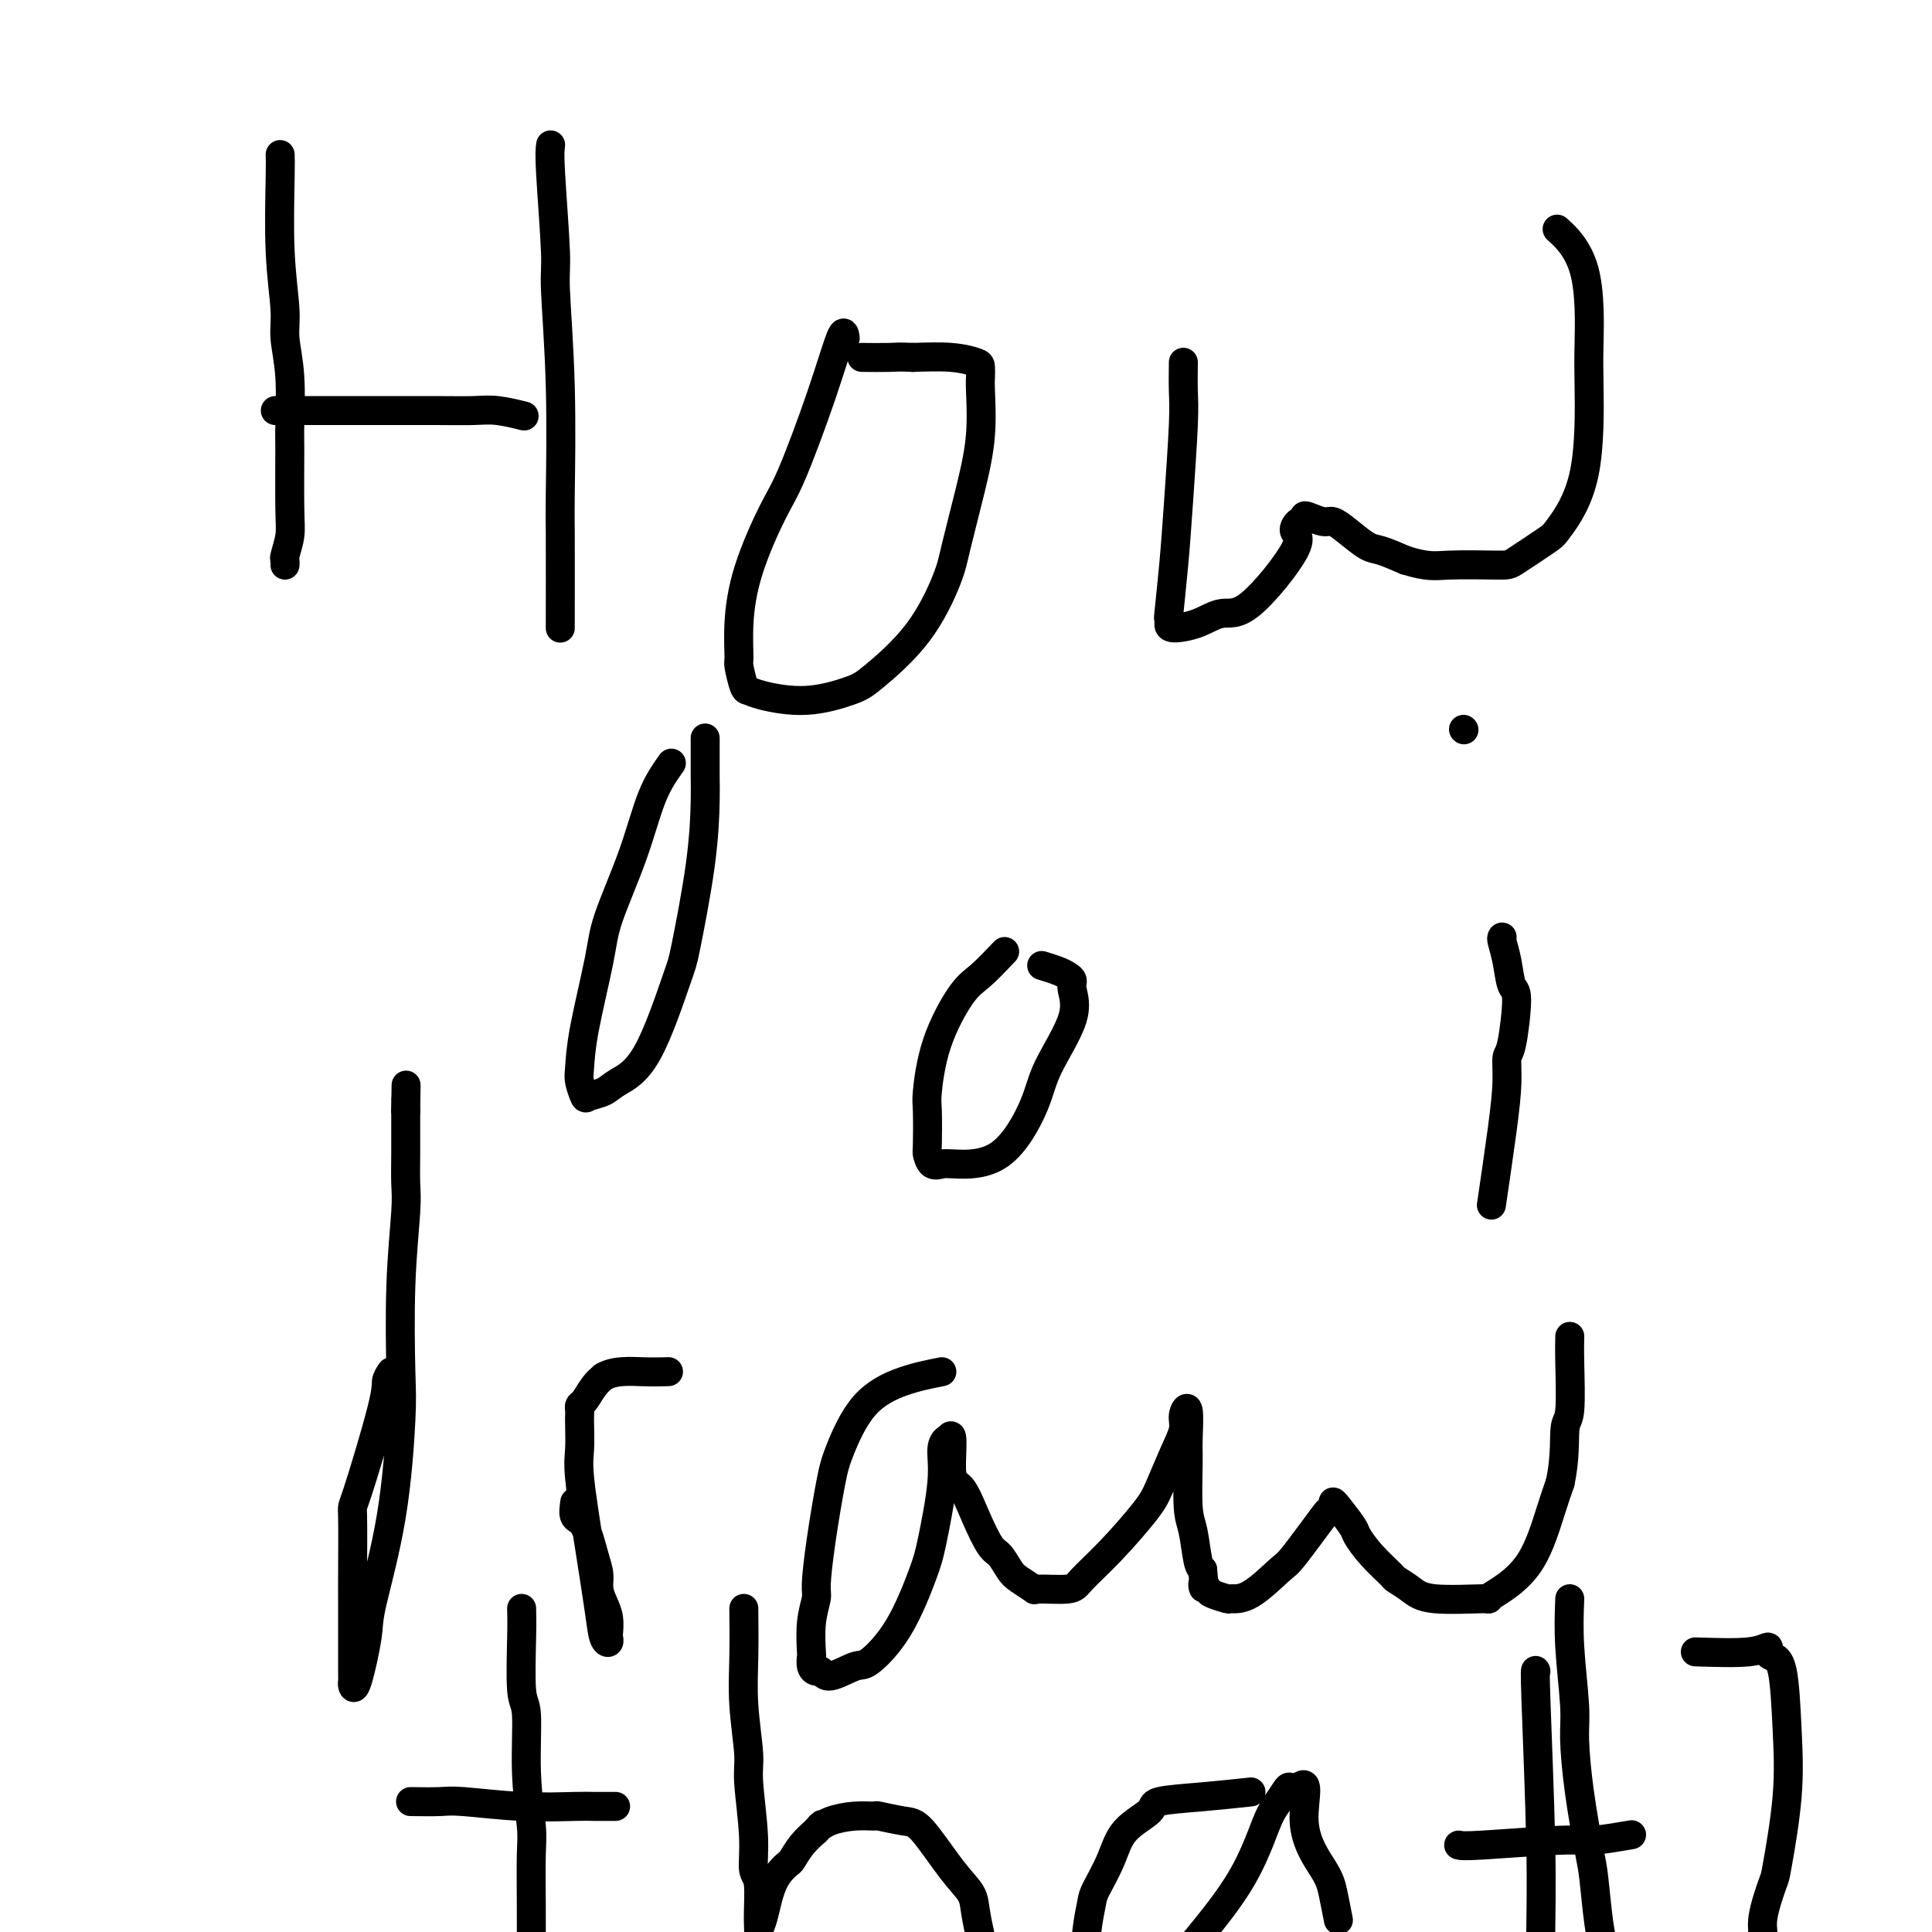 <svg viewBox='0 0 400 400' version='1.1' xmlns='http://www.w3.org/2000/svg' xmlns:xlink='http://www.w3.org/1999/xlink'><g fill='none' stroke='#000000' stroke-width='6' stroke-linecap='round' stroke-linejoin='round'><path d='M58,32c0.033,0.742 0.065,1.484 0,5c-0.065,3.516 -0.228,9.807 0,15c0.228,5.193 0.846,9.287 1,12c0.154,2.713 -0.155,4.046 0,6c0.155,1.954 0.775,4.531 1,8c0.225,3.469 0.057,7.830 0,10c-0.057,2.170 -0.001,2.150 0,5c0.001,2.850 -0.052,8.571 0,12c0.052,3.429 0.210,4.565 0,6c-0.210,1.435 -0.788,3.168 -1,4c-0.212,0.832 -0.057,0.762 0,1c0.057,0.238 0.016,0.782 0,1c-0.016,0.218 -0.008,0.109 0,0'/><path d='M57,85c4.503,-0.001 9.007,-0.001 12,0c2.993,0.001 4.477,0.004 8,0c3.523,-0.004 9.085,-0.015 13,0c3.915,0.015 6.183,0.056 8,0c1.817,-0.056 3.181,-0.207 5,0c1.819,0.207 4.091,0.774 5,1c0.909,0.226 0.454,0.113 0,0'/><path d='M114,30c-0.121,0.849 -0.243,1.699 0,6c0.243,4.301 0.850,12.055 1,16c0.150,3.945 -0.156,4.083 0,8c0.156,3.917 0.774,11.613 1,20c0.226,8.387 0.061,17.465 0,22c-0.061,4.535 -0.016,4.529 0,9c0.016,4.471 0.005,13.420 0,17c-0.005,3.580 -0.002,1.790 0,0'/><path d='M175,70c-0.129,-0.918 -0.258,-1.835 -1,0c-0.742,1.835 -2.098,6.424 -4,12c-1.902,5.576 -4.352,12.139 -6,16c-1.648,3.861 -2.495,5.020 -4,8c-1.505,2.980 -3.668,7.779 -5,12c-1.332,4.221 -1.832,7.862 -2,11c-0.168,3.138 -0.002,5.771 0,7c0.002,1.229 -0.160,1.053 0,2c0.160,0.947 0.641,3.018 1,4c0.359,0.982 0.597,0.875 1,1c0.403,0.125 0.970,0.483 3,1c2.030,0.517 5.524,1.195 9,1c3.476,-0.195 6.933,-1.263 9,-2c2.067,-0.737 2.745,-1.144 5,-3c2.255,-1.856 6.086,-5.160 9,-9c2.914,-3.840 4.910,-8.216 6,-11c1.090,-2.784 1.273,-3.977 2,-7c0.727,-3.023 1.999,-7.874 3,-12c1.001,-4.126 1.732,-7.525 2,-11c0.268,-3.475 0.073,-7.026 0,-9c-0.073,-1.974 -0.025,-2.372 0,-3c0.025,-0.628 0.027,-1.488 0,-2c-0.027,-0.512 -0.084,-0.676 -1,-1c-0.916,-0.324 -2.690,-0.807 -5,-1c-2.310,-0.193 -5.155,-0.097 -8,0'/><path d='M189,74c-2.845,-0.155 -3.458,-0.042 -5,0c-1.542,0.042 -4.012,0.012 -5,0c-0.988,-0.012 -0.494,-0.006 0,0'/><path d='M245,75c-0.024,2.144 -0.049,4.289 0,6c0.049,1.711 0.171,2.990 0,7c-0.171,4.010 -0.634,10.751 -1,16c-0.366,5.249 -0.634,9.004 -1,13c-0.366,3.996 -0.829,8.232 -1,10c-0.171,1.768 -0.048,1.068 0,1c0.048,-0.068 0.023,0.496 0,1c-0.023,0.504 -0.042,0.948 1,1c1.042,0.052 3.147,-0.289 5,-1c1.853,-0.711 3.456,-1.792 5,-2c1.544,-0.208 3.030,0.457 6,-2c2.970,-2.457 7.422,-8.035 9,-11c1.578,-2.965 0.280,-3.317 0,-4c-0.280,-0.683 0.457,-1.695 1,-2c0.543,-0.305 0.893,0.099 1,0c0.107,-0.099 -0.030,-0.701 0,-1c0.030,-0.299 0.228,-0.294 1,0c0.772,0.294 2.120,0.876 3,1c0.880,0.124 1.294,-0.210 2,0c0.706,0.210 1.705,0.963 3,2c1.295,1.037 2.887,2.356 4,3c1.113,0.644 1.747,0.613 3,1c1.253,0.387 3.127,1.194 5,2'/><path d='M291,116c4.721,1.464 6.024,1.123 9,1c2.976,-0.123 7.624,-0.030 10,0c2.376,0.030 2.479,-0.005 4,-1c1.521,-0.995 4.460,-2.952 6,-4c1.540,-1.048 1.682,-1.187 3,-3c1.318,-1.813 3.813,-5.299 5,-11c1.187,-5.701 1.067,-13.616 1,-18c-0.067,-4.384 -0.080,-5.237 0,-9c0.080,-3.763 0.252,-10.436 -1,-15c-1.252,-4.564 -3.929,-7.018 -5,-8c-1.071,-0.982 -0.535,-0.491 0,0'/><path d='M139,158c-1.379,1.947 -2.758,3.894 -4,7c-1.242,3.106 -2.347,7.371 -4,12c-1.653,4.629 -3.855,9.623 -5,13c-1.145,3.377 -1.231,5.137 -2,9c-0.769,3.863 -2.219,9.831 -3,14c-0.781,4.169 -0.893,6.540 -1,8c-0.107,1.460 -0.208,2.008 0,3c0.208,0.992 0.724,2.429 1,3c0.276,0.571 0.312,0.275 1,0c0.688,-0.275 2.028,-0.530 3,-1c0.972,-0.470 1.577,-1.155 3,-2c1.423,-0.845 3.663,-1.850 6,-6c2.337,-4.150 4.770,-11.445 6,-15c1.230,-3.555 1.258,-3.371 2,-7c0.742,-3.629 2.199,-11.071 3,-17c0.801,-5.929 0.947,-10.346 1,-13c0.053,-2.654 0.014,-3.547 0,-5c-0.014,-1.453 -0.004,-3.468 0,-5c0.004,-1.532 0.001,-2.581 0,-3c-0.001,-0.419 -0.001,-0.210 0,0'/><path d='M208,197c-1.796,1.887 -3.591,3.775 -5,5c-1.409,1.225 -2.430,1.789 -4,4c-1.570,2.211 -3.689,6.069 -5,10c-1.311,3.931 -1.813,7.937 -2,10c-0.187,2.063 -0.058,2.185 0,4c0.058,1.815 0.044,5.323 0,7c-0.044,1.677 -0.118,1.522 0,2c0.118,0.478 0.427,1.588 1,2c0.573,0.412 1.410,0.124 2,0c0.590,-0.124 0.933,-0.086 3,0c2.067,0.086 5.856,0.220 9,-2c3.144,-2.220 5.642,-6.794 7,-10c1.358,-3.206 1.577,-5.044 3,-8c1.423,-2.956 4.051,-7.029 5,-10c0.949,-2.971 0.219,-4.838 0,-6c-0.219,-1.162 0.074,-1.618 0,-2c-0.074,-0.382 -0.515,-0.690 -1,-1c-0.485,-0.310 -1.015,-0.622 -2,-1c-0.985,-0.378 -2.424,-0.822 -3,-1c-0.576,-0.178 -0.288,-0.089 0,0'/><path d='M311,194c-0.093,0.115 -0.185,0.231 0,1c0.185,0.769 0.648,2.192 1,4c0.352,1.808 0.592,3.999 1,5c0.408,1.001 0.983,0.810 1,3c0.017,2.190 -0.525,6.761 -1,9c-0.475,2.239 -0.884,2.147 -1,3c-0.116,0.853 0.062,2.651 0,5c-0.062,2.349 -0.363,5.248 -1,10c-0.637,4.752 -1.611,11.358 -2,14c-0.389,2.642 -0.195,1.321 0,0'/><path d='M303,151c0.000,0.000 0.100,0.100 0.1,0.1'/><path d='M81,284c-0.453,0.665 -0.906,1.331 -1,2c-0.094,0.669 0.171,1.342 -1,6c-1.171,4.658 -3.778,13.301 -5,17c-1.222,3.699 -1.060,2.454 -1,5c0.060,2.546 0.016,8.881 0,12c-0.016,3.119 -0.005,3.020 0,5c0.005,1.980 0.003,6.037 0,9c-0.003,2.963 -0.007,4.830 0,6c0.007,1.170 0.027,1.642 0,2c-0.027,0.358 -0.099,0.600 0,1c0.099,0.400 0.370,0.957 1,-1c0.630,-1.957 1.619,-6.427 2,-9c0.381,-2.573 0.154,-3.247 1,-7c0.846,-3.753 2.766,-10.583 4,-18c1.234,-7.417 1.781,-15.419 2,-20c0.219,-4.581 0.111,-5.739 0,-10c-0.111,-4.261 -0.226,-11.623 0,-18c0.226,-6.377 0.793,-11.770 1,-15c0.207,-3.230 0.056,-4.299 0,-6c-0.056,-1.701 -0.015,-4.035 0,-6c0.015,-1.965 0.004,-3.561 0,-5c-0.004,-1.439 -0.002,-2.719 0,-4'/><path d='M84,230c0.155,-10.071 0.042,-3.250 0,-1c-0.042,2.250 -0.012,-0.071 0,-1c0.012,-0.929 0.006,-0.464 0,0'/><path d='M119,311c-0.174,1.196 -0.349,2.392 0,3c0.349,0.608 1.221,0.627 2,2c0.779,1.373 1.466,4.099 2,6c0.534,1.901 0.914,2.975 1,4c0.086,1.025 -0.121,2.001 0,3c0.121,0.999 0.569,2.023 1,3c0.431,0.977 0.844,1.908 1,3c0.156,1.092 0.053,2.346 0,3c-0.053,0.654 -0.058,0.707 0,1c0.058,0.293 0.180,0.827 0,1c-0.180,0.173 -0.661,-0.013 -1,-1c-0.339,-0.987 -0.536,-2.775 -1,-6c-0.464,-3.225 -1.196,-7.886 -2,-13c-0.804,-5.114 -1.679,-10.679 -2,-14c-0.321,-3.321 -0.087,-4.396 0,-6c0.087,-1.604 0.025,-3.737 0,-5c-0.025,-1.263 -0.015,-1.654 0,-2c0.015,-0.346 0.034,-0.645 0,-1c-0.034,-0.355 -0.123,-0.765 0,-1c0.123,-0.235 0.456,-0.294 1,-1c0.544,-0.706 1.298,-2.059 2,-3c0.702,-0.941 1.351,-1.471 2,-2'/><path d='M125,285c2.286,-1.310 5.500,-1.083 8,-1c2.500,0.083 4.286,0.024 5,0c0.714,-0.024 0.357,-0.012 0,0'/><path d='M195,284c-2.614,0.516 -5.229,1.033 -8,2c-2.771,0.967 -5.699,2.385 -8,5c-2.301,2.615 -3.974,6.428 -5,9c-1.026,2.572 -1.403,3.903 -2,7c-0.597,3.097 -1.414,7.958 -2,12c-0.586,4.042 -0.941,7.263 -1,9c-0.059,1.737 0.180,1.988 0,3c-0.180,1.012 -0.777,2.783 -1,5c-0.223,2.217 -0.071,4.880 0,6c0.071,1.120 0.060,0.698 0,1c-0.060,0.302 -0.171,1.327 0,2c0.171,0.673 0.623,0.994 1,1c0.377,0.006 0.679,-0.302 1,0c0.321,0.302 0.660,1.214 2,1c1.340,-0.214 3.681,-1.554 5,-2c1.319,-0.446 1.615,0.003 3,-1c1.385,-1.003 3.859,-3.459 6,-7c2.141,-3.541 3.951,-8.169 5,-11c1.049,-2.831 1.339,-3.866 2,-7c0.661,-3.134 1.693,-8.366 2,-12c0.307,-3.634 -0.110,-5.671 0,-7c0.110,-1.329 0.746,-1.951 1,-2c0.254,-0.049 0.127,0.476 0,1'/><path d='M196,299c1.690,-4.916 0.914,1.794 1,5c0.086,3.206 1.035,2.907 2,4c0.965,1.093 1.948,3.577 3,6c1.052,2.423 2.175,4.786 3,6c0.825,1.214 1.354,1.278 2,2c0.646,0.722 1.409,2.103 2,3c0.591,0.897 1.009,1.309 2,2c0.991,0.691 2.555,1.662 3,2c0.445,0.338 -0.228,0.043 1,0c1.228,-0.043 4.359,0.165 6,0c1.641,-0.165 1.794,-0.703 3,-2c1.206,-1.297 3.466,-3.351 6,-6c2.534,-2.649 5.343,-5.892 7,-8c1.657,-2.108 2.160,-3.082 3,-5c0.840,-1.918 2.015,-4.781 3,-7c0.985,-2.219 1.781,-3.793 2,-5c0.219,-1.207 -0.138,-2.048 0,-3c0.138,-0.952 0.772,-2.015 1,-1c0.228,1.015 0.050,4.107 0,6c-0.050,1.893 0.028,2.587 0,5c-0.028,2.413 -0.162,6.544 0,9c0.162,2.456 0.621,3.238 1,5c0.379,1.762 0.680,4.503 1,6c0.320,1.497 0.660,1.748 1,2'/><path d='M249,325c0.562,5.581 -0.034,3.534 0,3c0.034,-0.534 0.698,0.447 1,1c0.302,0.553 0.242,0.680 1,1c0.758,0.320 2.334,0.832 3,1c0.666,0.168 0.421,-0.009 1,0c0.579,0.009 1.982,0.203 4,-1c2.018,-1.203 4.650,-3.803 6,-5c1.350,-1.197 1.419,-0.990 3,-3c1.581,-2.010 4.673,-6.237 6,-8c1.327,-1.763 0.888,-1.061 1,-1c0.112,0.061 0.774,-0.519 1,-1c0.226,-0.481 0.015,-0.864 0,-1c-0.015,-0.136 0.165,-0.026 1,1c0.835,1.026 2.327,2.967 3,4c0.673,1.033 0.529,1.158 1,2c0.471,0.842 1.557,2.401 3,4c1.443,1.599 3.243,3.237 4,4c0.757,0.763 0.470,0.650 1,1c0.530,0.350 1.875,1.162 3,2c1.125,0.838 2.030,1.703 5,2c2.970,0.297 8.007,0.026 10,0c1.993,-0.026 0.943,0.192 1,0c0.057,-0.192 1.221,-0.794 3,-2c1.779,-1.206 4.171,-3.017 6,-6c1.829,-2.983 3.094,-7.138 4,-10c0.906,-2.862 1.453,-4.431 2,-6'/><path d='M323,307c1.094,-4.865 0.829,-9.027 1,-11c0.171,-1.973 0.778,-1.756 1,-4c0.222,-2.244 0.060,-6.950 0,-10c-0.060,-3.050 -0.017,-4.443 0,-5c0.017,-0.557 0.009,-0.279 0,0'/><path d='M108,333c0.033,1.366 0.065,2.732 0,6c-0.065,3.268 -0.228,8.437 0,11c0.228,2.563 0.846,2.518 1,5c0.154,2.482 -0.155,7.489 0,12c0.155,4.511 0.774,8.524 1,11c0.226,2.476 0.061,3.413 0,6c-0.061,2.587 -0.016,6.823 0,11c0.016,4.177 0.004,8.295 0,10c-0.004,1.705 -0.001,0.998 0,1c0.001,0.002 0.000,0.715 0,1c-0.000,0.285 -0.000,0.143 0,0'/><path d='M85,373c2.251,0.030 4.502,0.061 6,0c1.498,-0.061 2.245,-0.212 5,0c2.755,0.212 7.520,0.789 12,1c4.480,0.211 8.675,0.057 11,0c2.325,-0.057 2.780,-0.015 4,0c1.220,0.015 3.206,0.004 4,0c0.794,-0.004 0.397,-0.002 0,0'/><path d='M154,333c0.033,3.369 0.065,6.738 0,10c-0.065,3.262 -0.229,6.419 0,10c0.229,3.581 0.850,7.588 1,10c0.150,2.412 -0.170,3.228 0,6c0.170,2.772 0.831,7.498 1,11c0.169,3.502 -0.155,5.780 0,7c0.155,1.220 0.788,1.381 1,3c0.212,1.619 0.003,4.696 0,7c-0.003,2.304 0.199,3.835 0,5c-0.199,1.165 -0.800,1.962 -1,3c-0.200,1.038 0.002,2.315 0,3c-0.002,0.685 -0.206,0.778 0,1c0.206,0.222 0.822,0.574 1,-1c0.178,-1.574 -0.083,-5.075 0,-7c0.083,-1.925 0.511,-2.276 1,-4c0.489,-1.724 1.040,-4.821 2,-7c0.960,-2.179 2.330,-3.440 3,-4c0.670,-0.560 0.642,-0.420 1,-1c0.358,-0.580 1.102,-1.880 2,-3c0.898,-1.120 1.949,-2.060 3,-3'/><path d='M169,379c1.561,-1.884 0.964,-1.094 1,-1c0.036,0.094 0.705,-0.507 2,-1c1.295,-0.493 3.215,-0.878 5,-1c1.785,-0.122 3.436,0.017 4,0c0.564,-0.017 0.043,-0.192 1,0c0.957,0.192 3.394,0.751 5,1c1.606,0.249 2.381,0.187 4,2c1.619,1.813 4.080,5.503 6,8c1.920,2.497 3.298,3.803 4,5c0.702,1.197 0.727,2.284 1,4c0.273,1.716 0.792,4.062 1,5c0.208,0.938 0.104,0.469 0,0'/><path d='M259,371c-3.232,0.347 -6.464,0.695 -10,1c-3.536,0.305 -7.375,0.568 -9,1c-1.625,0.432 -1.037,1.033 -2,2c-0.963,0.967 -3.477,2.301 -5,4c-1.523,1.699 -2.055,3.764 -3,6c-0.945,2.236 -2.301,4.642 -3,6c-0.699,1.358 -0.739,1.669 -1,3c-0.261,1.331 -0.743,3.681 -1,6c-0.257,2.319 -0.291,4.607 0,6c0.291,1.393 0.906,1.890 1,2c0.094,0.110 -0.333,-0.166 0,0c0.333,0.166 1.424,0.774 2,1c0.576,0.226 0.635,0.072 2,0c1.365,-0.072 4.036,-0.060 7,-1c2.964,-0.940 6.222,-2.831 8,-4c1.778,-1.169 2.077,-1.616 4,-4c1.923,-2.384 5.471,-6.706 8,-11c2.529,-4.294 4.040,-8.559 5,-11c0.960,-2.441 1.371,-3.056 2,-4c0.629,-0.944 1.477,-2.216 2,-3c0.523,-0.784 0.721,-1.081 1,-1c0.279,0.081 0.640,0.541 1,1'/><path d='M268,371c3.797,-4.293 1.788,1.474 2,6c0.212,4.526 2.644,7.811 4,10c1.356,2.189 1.634,3.282 2,5c0.366,1.718 0.819,4.062 1,5c0.181,0.938 0.091,0.469 0,0'/><path d='M325,331c-0.117,3.014 -0.235,6.029 0,10c0.235,3.971 0.822,8.900 1,12c0.178,3.100 -0.055,4.372 0,7c0.055,2.628 0.397,6.611 1,11c0.603,4.389 1.468,9.182 2,12c0.532,2.818 0.731,3.659 1,6c0.269,2.341 0.608,6.182 1,9c0.392,2.818 0.837,4.611 1,6c0.163,1.389 0.044,2.372 0,3c-0.044,0.628 -0.012,0.900 0,1c0.012,0.100 0.003,0.029 0,0c-0.003,-0.029 -0.002,-0.014 0,0'/><path d='M302,382c0.458,0.121 0.915,0.242 5,0c4.085,-0.242 11.796,-0.848 16,-1c4.204,-0.152 4.901,0.152 7,0c2.099,-0.152 5.600,-0.758 7,-1c1.400,-0.242 0.700,-0.121 0,0'/><path d='M318,346c-0.115,-0.348 -0.231,-0.697 0,6c0.231,6.697 0.808,20.438 1,30c0.192,9.562 0.000,14.944 0,18c-0.000,3.056 0.192,3.784 0,8c-0.192,4.216 -0.769,11.919 -1,15c-0.231,3.081 -0.115,1.541 0,0'/><path d='M351,342c4.192,0.137 8.384,0.273 11,0c2.616,-0.273 3.657,-0.956 4,-1c0.343,-0.044 -0.011,0.552 0,1c0.011,0.448 0.388,0.748 1,1c0.612,0.252 1.458,0.458 2,3c0.542,2.542 0.778,7.422 1,12c0.222,4.578 0.429,8.855 0,14c-0.429,5.145 -1.493,11.158 -2,14c-0.507,2.842 -0.456,2.512 -1,4c-0.544,1.488 -1.681,4.794 -2,7c-0.319,2.206 0.181,3.312 0,4c-0.181,0.688 -1.042,0.959 -1,1c0.042,0.041 0.986,-0.146 1,0c0.014,0.146 -0.904,0.627 0,1c0.904,0.373 3.628,0.639 7,1c3.372,0.361 7.392,0.817 9,1c1.608,0.183 0.804,0.091 0,0'/></g>
</svg>